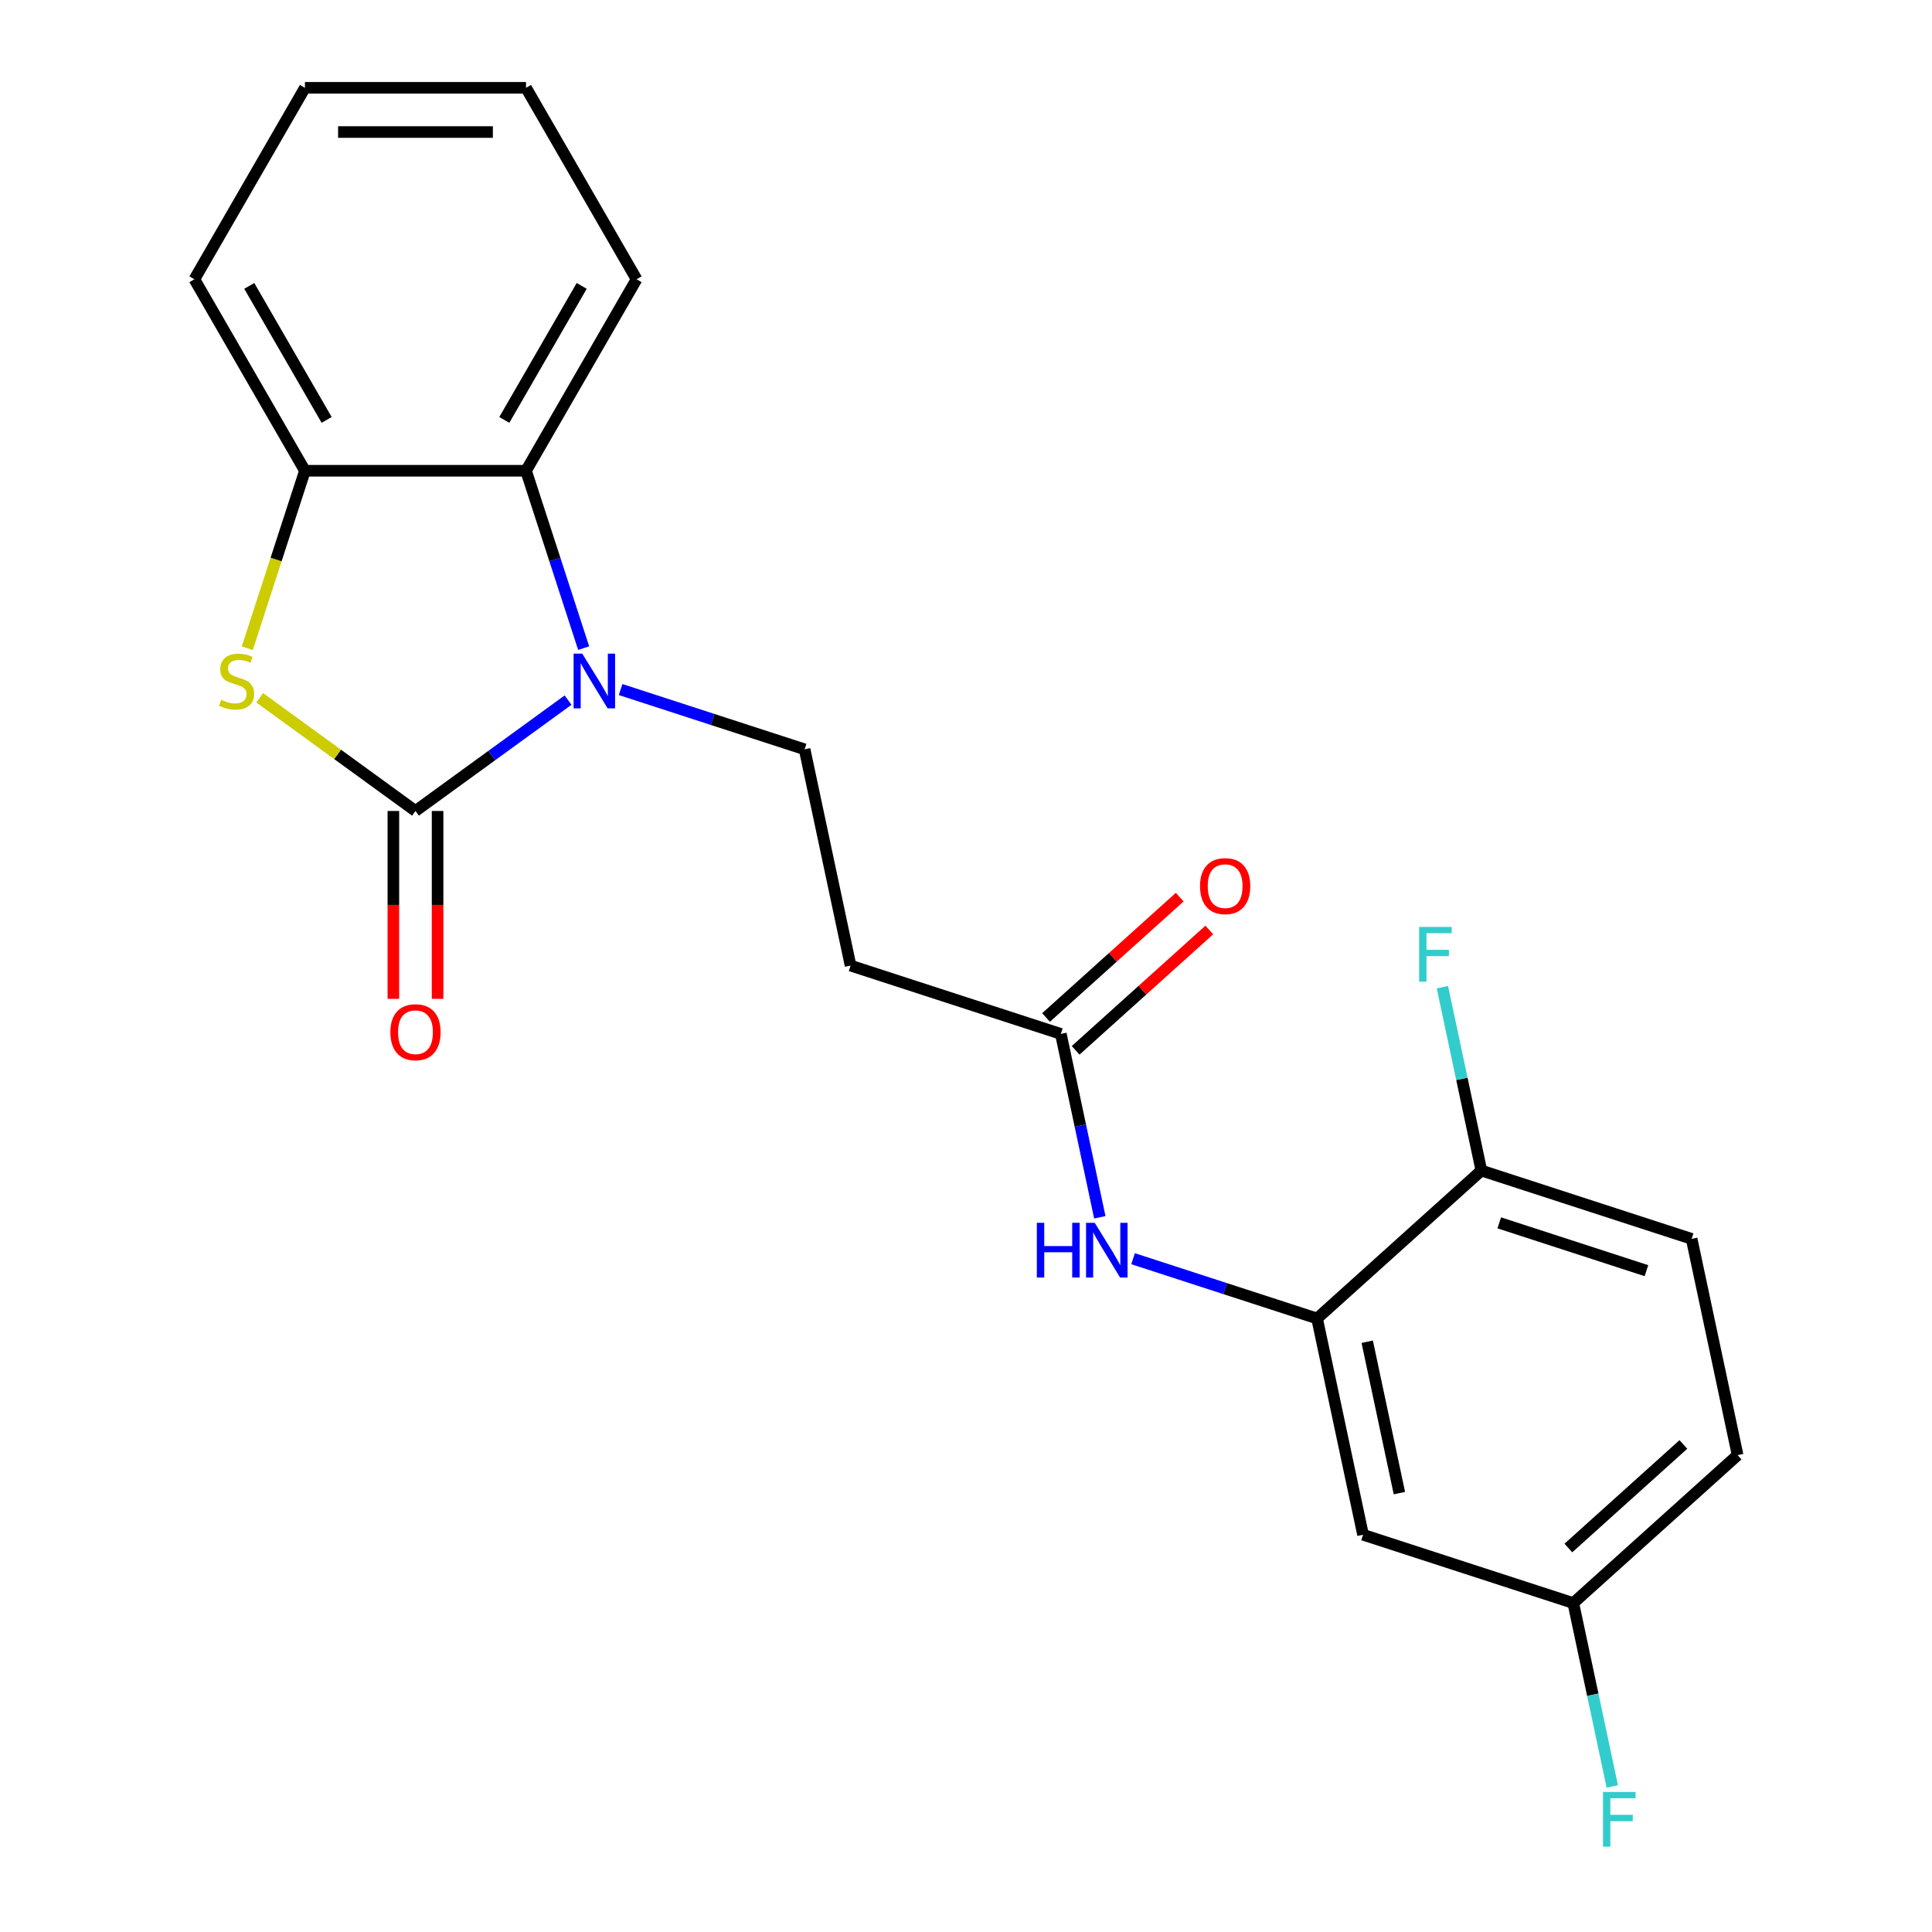 <?xml version='1.0' encoding='iso-8859-1'?>
<svg version='1.1' baseProfile='full'
              xmlns='http://www.w3.org/2000/svg'
                      xmlns:rdkit='http://www.rdkit.org/xml'
                      xmlns:xlink='http://www.w3.org/1999/xlink'
                  xml:space='preserve'
width='1000px' height='1000px' viewBox='0 0 1000 1000'>
<!-- END OF HEADER -->
<rect style='opacity:1.0;fill:#FFFFFF;stroke:none' width='1000' height='1000' x='0' y='0'> </rect>
<path class='bond-0' d='M 215.052,419.756 L 254.541,391.066' style='fill:none;fill-rule:evenodd;stroke:#000000;stroke-width:6px;stroke-linecap:butt;stroke-linejoin:miter;stroke-opacity:1' />
<path class='bond-0' d='M 254.541,391.066 L 294.03,362.375' style='fill:none;fill-rule:evenodd;stroke:#0000FF;stroke-width:6px;stroke-linecap:butt;stroke-linejoin:miter;stroke-opacity:1' />
<path class='bond-1' d='M 215.052,419.756 L 174.733,390.462' style='fill:none;fill-rule:evenodd;stroke:#000000;stroke-width:6px;stroke-linecap:butt;stroke-linejoin:miter;stroke-opacity:1' />
<path class='bond-1' d='M 174.733,390.462 L 134.414,361.169' style='fill:none;fill-rule:evenodd;stroke:#CCCC00;stroke-width:6px;stroke-linecap:butt;stroke-linejoin:miter;stroke-opacity:1' />
<path class='bond-10' d='M 203.609,419.756 L 203.609,468.383' style='fill:none;fill-rule:evenodd;stroke:#000000;stroke-width:6px;stroke-linecap:butt;stroke-linejoin:miter;stroke-opacity:1' />
<path class='bond-10' d='M 203.609,468.383 L 203.609,517.009' style='fill:none;fill-rule:evenodd;stroke:#FF0000;stroke-width:6px;stroke-linecap:butt;stroke-linejoin:miter;stroke-opacity:1' />
<path class='bond-10' d='M 226.496,419.756 L 226.496,468.383' style='fill:none;fill-rule:evenodd;stroke:#000000;stroke-width:6px;stroke-linecap:butt;stroke-linejoin:miter;stroke-opacity:1' />
<path class='bond-10' d='M 226.496,468.383 L 226.496,517.009' style='fill:none;fill-rule:evenodd;stroke:#FF0000;stroke-width:6px;stroke-linecap:butt;stroke-linejoin:miter;stroke-opacity:1' />
<path class='bond-2' d='M 302.101,335.473 L 287.185,289.566' style='fill:none;fill-rule:evenodd;stroke:#0000FF;stroke-width:6px;stroke-linecap:butt;stroke-linejoin:miter;stroke-opacity:1' />
<path class='bond-2' d='M 287.185,289.566 L 272.269,243.66' style='fill:none;fill-rule:evenodd;stroke:#000000;stroke-width:6px;stroke-linecap:butt;stroke-linejoin:miter;stroke-opacity:1' />
<path class='bond-5' d='M 321.232,356.913 L 368.848,372.384' style='fill:none;fill-rule:evenodd;stroke:#0000FF;stroke-width:6px;stroke-linecap:butt;stroke-linejoin:miter;stroke-opacity:1' />
<path class='bond-5' d='M 368.848,372.384 L 416.465,387.855' style='fill:none;fill-rule:evenodd;stroke:#000000;stroke-width:6px;stroke-linecap:butt;stroke-linejoin:miter;stroke-opacity:1' />
<path class='bond-3' d='M 127.99,335.513 L 142.913,289.586' style='fill:none;fill-rule:evenodd;stroke:#CCCC00;stroke-width:6px;stroke-linecap:butt;stroke-linejoin:miter;stroke-opacity:1' />
<path class='bond-3' d='M 142.913,289.586 L 157.835,243.66' style='fill:none;fill-rule:evenodd;stroke:#000000;stroke-width:6px;stroke-linecap:butt;stroke-linejoin:miter;stroke-opacity:1' />
<path class='bond-18' d='M 272.269,243.66 L 329.486,144.557' style='fill:none;fill-rule:evenodd;stroke:#000000;stroke-width:6px;stroke-linecap:butt;stroke-linejoin:miter;stroke-opacity:1' />
<path class='bond-18' d='M 261.031,217.351 L 301.083,147.979' style='fill:none;fill-rule:evenodd;stroke:#000000;stroke-width:6px;stroke-linecap:butt;stroke-linejoin:miter;stroke-opacity:1' />
<path class='bond-22' d='M 272.269,243.66 L 157.835,243.66' style='fill:none;fill-rule:evenodd;stroke:#000000;stroke-width:6px;stroke-linecap:butt;stroke-linejoin:miter;stroke-opacity:1' />
<path class='bond-19' d='M 157.835,243.66 L 100.618,144.557' style='fill:none;fill-rule:evenodd;stroke:#000000;stroke-width:6px;stroke-linecap:butt;stroke-linejoin:miter;stroke-opacity:1' />
<path class='bond-19' d='M 169.073,217.351 L 129.021,147.979' style='fill:none;fill-rule:evenodd;stroke:#000000;stroke-width:6px;stroke-linecap:butt;stroke-linejoin:miter;stroke-opacity:1' />
<path class='bond-4' d='M 681.715,682.446 L 634.099,666.975' style='fill:none;fill-rule:evenodd;stroke:#000000;stroke-width:6px;stroke-linecap:butt;stroke-linejoin:miter;stroke-opacity:1' />
<path class='bond-4' d='M 634.099,666.975 L 586.483,651.504' style='fill:none;fill-rule:evenodd;stroke:#0000FF;stroke-width:6px;stroke-linecap:butt;stroke-linejoin:miter;stroke-opacity:1' />
<path class='bond-9' d='M 681.715,682.446 L 705.508,794.38' style='fill:none;fill-rule:evenodd;stroke:#000000;stroke-width:6px;stroke-linecap:butt;stroke-linejoin:miter;stroke-opacity:1' />
<path class='bond-9' d='M 707.671,694.478 L 724.325,772.831' style='fill:none;fill-rule:evenodd;stroke:#000000;stroke-width:6px;stroke-linecap:butt;stroke-linejoin:miter;stroke-opacity:1' />
<path class='bond-11' d='M 681.715,682.446 L 766.756,605.875' style='fill:none;fill-rule:evenodd;stroke:#000000;stroke-width:6px;stroke-linecap:butt;stroke-linejoin:miter;stroke-opacity:1' />
<path class='bond-8' d='M 416.465,387.855 L 440.257,499.789' style='fill:none;fill-rule:evenodd;stroke:#000000;stroke-width:6px;stroke-linecap:butt;stroke-linejoin:miter;stroke-opacity:1' />
<path class='bond-6' d='M 569.264,630.063 L 559.177,582.607' style='fill:none;fill-rule:evenodd;stroke:#0000FF;stroke-width:6px;stroke-linecap:butt;stroke-linejoin:miter;stroke-opacity:1' />
<path class='bond-6' d='M 559.177,582.607 L 549.09,535.151' style='fill:none;fill-rule:evenodd;stroke:#000000;stroke-width:6px;stroke-linecap:butt;stroke-linejoin:miter;stroke-opacity:1' />
<path class='bond-7' d='M 549.09,535.151 L 440.257,499.789' style='fill:none;fill-rule:evenodd;stroke:#000000;stroke-width:6px;stroke-linecap:butt;stroke-linejoin:miter;stroke-opacity:1' />
<path class='bond-12' d='M 556.747,543.655 L 591.337,512.51' style='fill:none;fill-rule:evenodd;stroke:#000000;stroke-width:6px;stroke-linecap:butt;stroke-linejoin:miter;stroke-opacity:1' />
<path class='bond-12' d='M 591.337,512.51 L 625.927,481.365' style='fill:none;fill-rule:evenodd;stroke:#FF0000;stroke-width:6px;stroke-linecap:butt;stroke-linejoin:miter;stroke-opacity:1' />
<path class='bond-12' d='M 541.433,526.647 L 576.023,495.502' style='fill:none;fill-rule:evenodd;stroke:#000000;stroke-width:6px;stroke-linecap:butt;stroke-linejoin:miter;stroke-opacity:1' />
<path class='bond-12' d='M 576.023,495.502 L 610.613,464.357' style='fill:none;fill-rule:evenodd;stroke:#FF0000;stroke-width:6px;stroke-linecap:butt;stroke-linejoin:miter;stroke-opacity:1' />
<path class='bond-14' d='M 705.508,794.38 L 814.341,829.742' style='fill:none;fill-rule:evenodd;stroke:#000000;stroke-width:6px;stroke-linecap:butt;stroke-linejoin:miter;stroke-opacity:1' />
<path class='bond-13' d='M 766.756,605.875 L 875.59,641.237' style='fill:none;fill-rule:evenodd;stroke:#000000;stroke-width:6px;stroke-linecap:butt;stroke-linejoin:miter;stroke-opacity:1' />
<path class='bond-13' d='M 776.009,632.946 L 852.192,657.699' style='fill:none;fill-rule:evenodd;stroke:#000000;stroke-width:6px;stroke-linecap:butt;stroke-linejoin:miter;stroke-opacity:1' />
<path class='bond-15' d='M 766.756,605.875 L 756.669,558.419' style='fill:none;fill-rule:evenodd;stroke:#000000;stroke-width:6px;stroke-linecap:butt;stroke-linejoin:miter;stroke-opacity:1' />
<path class='bond-15' d='M 756.669,558.419 L 746.582,510.963' style='fill:none;fill-rule:evenodd;stroke:#33CCCC;stroke-width:6px;stroke-linecap:butt;stroke-linejoin:miter;stroke-opacity:1' />
<path class='bond-16' d='M 875.59,641.237 L 899.382,753.171' style='fill:none;fill-rule:evenodd;stroke:#000000;stroke-width:6px;stroke-linecap:butt;stroke-linejoin:miter;stroke-opacity:1' />
<path class='bond-17' d='M 814.341,829.742 L 824.428,877.198' style='fill:none;fill-rule:evenodd;stroke:#000000;stroke-width:6px;stroke-linecap:butt;stroke-linejoin:miter;stroke-opacity:1' />
<path class='bond-17' d='M 824.428,877.198 L 834.515,924.654' style='fill:none;fill-rule:evenodd;stroke:#33CCCC;stroke-width:6px;stroke-linecap:butt;stroke-linejoin:miter;stroke-opacity:1' />
<path class='bond-24' d='M 814.341,829.742 L 899.382,753.171' style='fill:none;fill-rule:evenodd;stroke:#000000;stroke-width:6px;stroke-linecap:butt;stroke-linejoin:miter;stroke-opacity:1' />
<path class='bond-24' d='M 811.783,801.248 L 871.311,747.648' style='fill:none;fill-rule:evenodd;stroke:#000000;stroke-width:6px;stroke-linecap:butt;stroke-linejoin:miter;stroke-opacity:1' />
<path class='bond-20' d='M 329.486,144.557 L 272.269,45.455' style='fill:none;fill-rule:evenodd;stroke:#000000;stroke-width:6px;stroke-linecap:butt;stroke-linejoin:miter;stroke-opacity:1' />
<path class='bond-21' d='M 100.618,144.557 L 157.835,45.455' style='fill:none;fill-rule:evenodd;stroke:#000000;stroke-width:6px;stroke-linecap:butt;stroke-linejoin:miter;stroke-opacity:1' />
<path class='bond-23' d='M 272.269,45.455 L 157.835,45.455' style='fill:none;fill-rule:evenodd;stroke:#000000;stroke-width:6px;stroke-linecap:butt;stroke-linejoin:miter;stroke-opacity:1' />
<path class='bond-23' d='M 255.104,68.341 L 175,68.341' style='fill:none;fill-rule:evenodd;stroke:#000000;stroke-width:6px;stroke-linecap:butt;stroke-linejoin:miter;stroke-opacity:1' />
<path  class='atom-1' d='M 301.371 338.333
L 310.651 353.333
Q 311.571 354.813, 313.051 357.493
Q 314.531 360.173, 314.611 360.333
L 314.611 338.333
L 318.371 338.333
L 318.371 366.653
L 314.491 366.653
L 304.531 350.253
Q 303.371 348.333, 302.131 346.133
Q 300.931 343.933, 300.571 343.253
L 300.571 366.653
L 296.891 366.653
L 296.891 338.333
L 301.371 338.333
' fill='#0000FF'/>
<path  class='atom-2' d='M 114.473 362.213
Q 114.793 362.333, 116.113 362.893
Q 117.433 363.453, 118.873 363.813
Q 120.353 364.133, 121.793 364.133
Q 124.473 364.133, 126.033 362.853
Q 127.593 361.533, 127.593 359.253
Q 127.593 357.693, 126.793 356.733
Q 126.033 355.773, 124.833 355.253
Q 123.633 354.733, 121.633 354.133
Q 119.113 353.373, 117.593 352.653
Q 116.113 351.933, 115.033 350.413
Q 113.993 348.893, 113.993 346.333
Q 113.993 342.773, 116.393 340.573
Q 118.833 338.373, 123.633 338.373
Q 126.913 338.373, 130.633 339.933
L 129.713 343.013
Q 126.313 341.613, 123.753 341.613
Q 120.993 341.613, 119.473 342.773
Q 117.953 343.893, 117.993 345.853
Q 117.993 347.373, 118.753 348.293
Q 119.553 349.213, 120.673 349.733
Q 121.833 350.253, 123.753 350.853
Q 126.313 351.653, 127.833 352.453
Q 129.353 353.253, 130.433 354.893
Q 131.553 356.493, 131.553 359.253
Q 131.553 363.173, 128.913 365.293
Q 126.313 367.373, 121.953 367.373
Q 119.433 367.373, 117.513 366.813
Q 115.633 366.293, 113.393 365.373
L 114.473 362.213
' fill='#CCCC00'/>
<path  class='atom-7' d='M 536.662 632.924
L 540.502 632.924
L 540.502 644.964
L 554.982 644.964
L 554.982 632.924
L 558.822 632.924
L 558.822 661.244
L 554.982 661.244
L 554.982 648.164
L 540.502 648.164
L 540.502 661.244
L 536.662 661.244
L 536.662 632.924
' fill='#0000FF'/>
<path  class='atom-7' d='M 566.622 632.924
L 575.902 647.924
Q 576.822 649.404, 578.302 652.084
Q 579.782 654.764, 579.862 654.924
L 579.862 632.924
L 583.622 632.924
L 583.622 661.244
L 579.742 661.244
L 569.782 644.844
Q 568.622 642.924, 567.382 640.724
Q 566.182 638.524, 565.822 637.844
L 565.822 661.244
L 562.142 661.244
L 562.142 632.924
L 566.622 632.924
' fill='#0000FF'/>
<path  class='atom-11' d='M 202.052 534.27
Q 202.052 527.47, 205.412 523.67
Q 208.772 519.87, 215.052 519.87
Q 221.332 519.87, 224.692 523.67
Q 228.052 527.47, 228.052 534.27
Q 228.052 541.15, 224.652 545.07
Q 221.252 548.95, 215.052 548.95
Q 208.812 548.95, 205.412 545.07
Q 202.052 541.19, 202.052 534.27
M 215.052 545.75
Q 219.372 545.75, 221.692 542.87
Q 224.052 539.95, 224.052 534.27
Q 224.052 528.71, 221.692 525.91
Q 219.372 523.07, 215.052 523.07
Q 210.732 523.07, 208.372 525.87
Q 206.052 528.67, 206.052 534.27
Q 206.052 539.99, 208.372 542.87
Q 210.732 545.75, 215.052 545.75
' fill='#FF0000'/>
<path  class='atom-13' d='M 621.131 458.66
Q 621.131 451.86, 624.491 448.06
Q 627.851 444.26, 634.131 444.26
Q 640.411 444.26, 643.771 448.06
Q 647.131 451.86, 647.131 458.66
Q 647.131 465.54, 643.731 469.46
Q 640.331 473.34, 634.131 473.34
Q 627.891 473.34, 624.491 469.46
Q 621.131 465.58, 621.131 458.66
M 634.131 470.14
Q 638.451 470.14, 640.771 467.26
Q 643.131 464.34, 643.131 458.66
Q 643.131 453.1, 640.771 450.3
Q 638.451 447.46, 634.131 447.46
Q 629.811 447.46, 627.451 450.26
Q 625.131 453.06, 625.131 458.66
Q 625.131 464.38, 627.451 467.26
Q 629.811 470.14, 634.131 470.14
' fill='#FF0000'/>
<path  class='atom-16' d='M 734.544 479.782
L 751.384 479.782
L 751.384 483.022
L 738.344 483.022
L 738.344 491.622
L 749.944 491.622
L 749.944 494.902
L 738.344 494.902
L 738.344 508.102
L 734.544 508.102
L 734.544 479.782
' fill='#33CCCC'/>
<path  class='atom-18' d='M 829.713 927.515
L 846.553 927.515
L 846.553 930.755
L 833.513 930.755
L 833.513 939.355
L 845.113 939.355
L 845.113 942.635
L 833.513 942.635
L 833.513 955.835
L 829.713 955.835
L 829.713 927.515
' fill='#33CCCC'/>
</svg>
